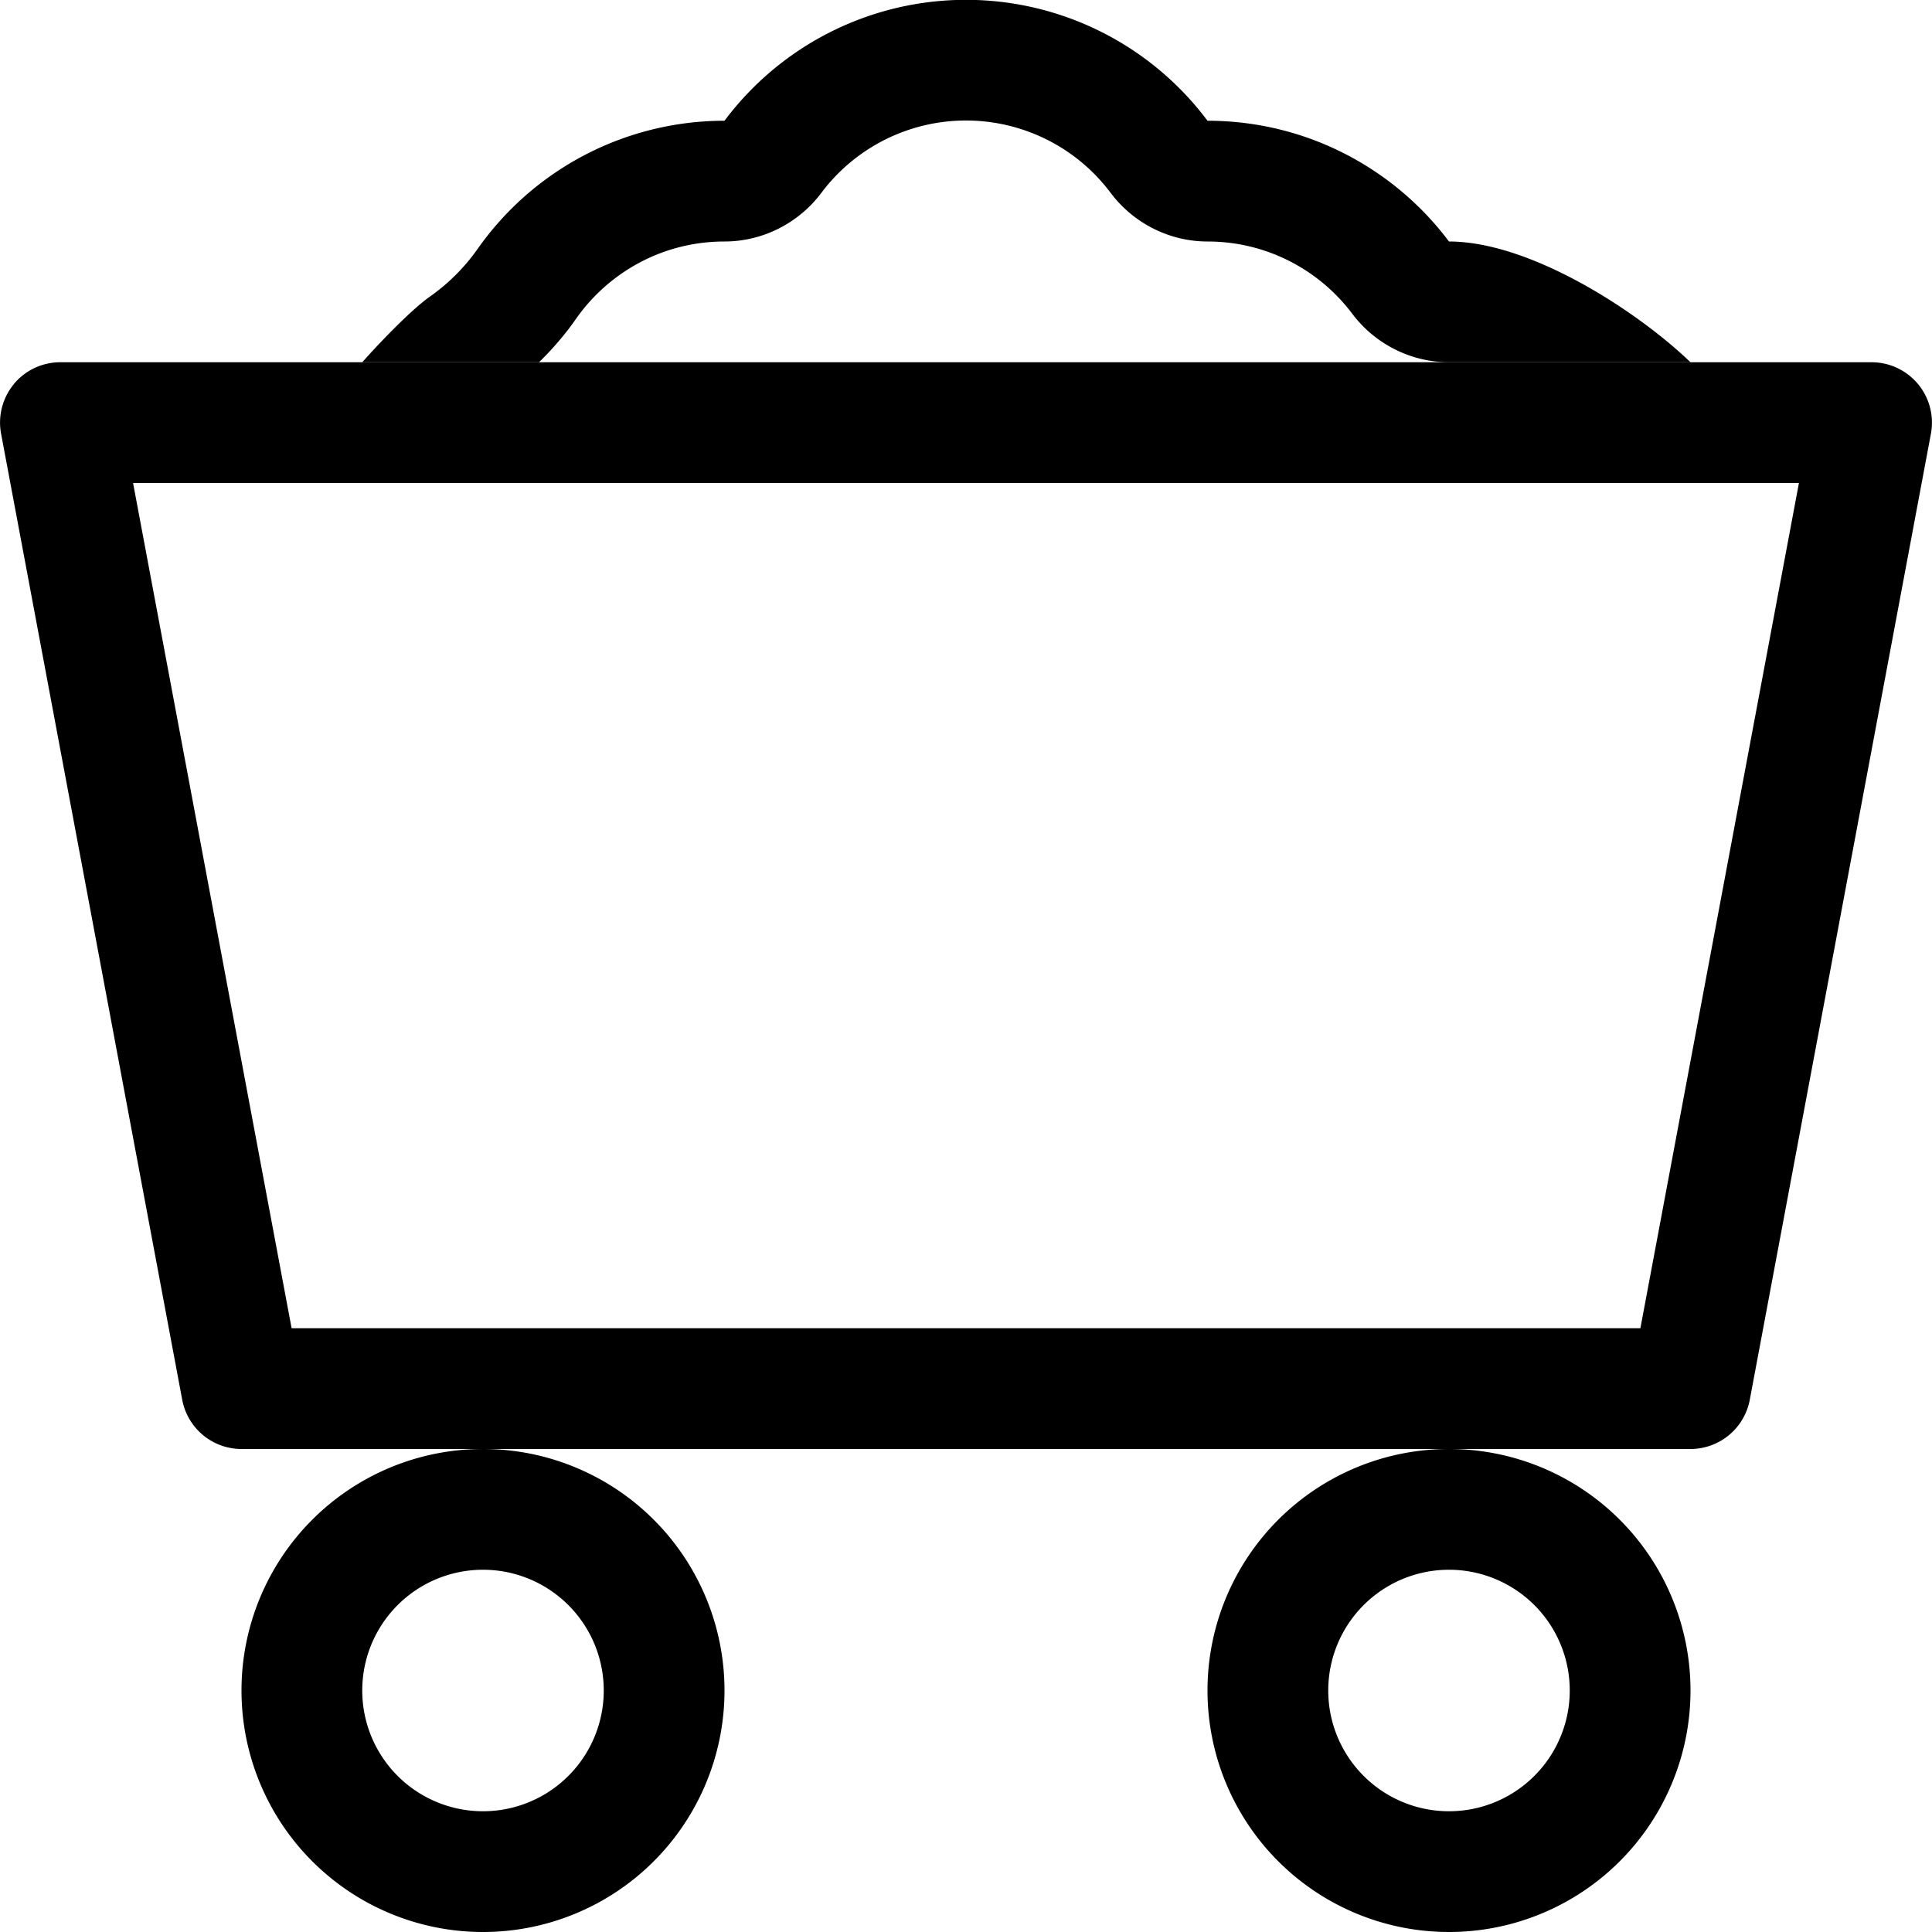 <svg xmlns="http://www.w3.org/2000/svg" fill="currentColor" viewBox="0 0 16 16"><path d="M4 15a1 1 0 110-2 1 1 0 010 2zm0 1a2 2 0 100-4 2 2 0 000 4zm8-1a1 1 0 110-2 1 1 0 010 2zm0 1a2 2 0 100-4 2 2 0 000 4zM.115 3.18A.5.5 0 01.5 3h15a.5.5 0 01.491.592l-1.5 8A.5.5 0 0114 12H2a.5.5 0 01-.491-.408l-1.5-8a.5.5 0 01.106-.411zm.987.82l1.313 7h11.17l1.313-7H1.102z"/><path fill-rule="evenodd" d="M6 1a2.498 2.498 0 014 0c.818 0 1.545.394 2 1 .67 0 1.552.57 2 1h-2c-.314 0-.611-.15-.8-.4-.274-.365-.71-.6-1.2-.6-.314 0-.611-.15-.8-.4a1.497 1.497 0 00-2.4 0c-.189.25-.486.4-.8.4-.507 0-.955.251-1.228.638-.09.13-.194.25-.308.362H3c.13-.147.401-.432.562-.545a1.63 1.63 0 00.393-.393A2.498 2.498 0 016 1z"/></svg>